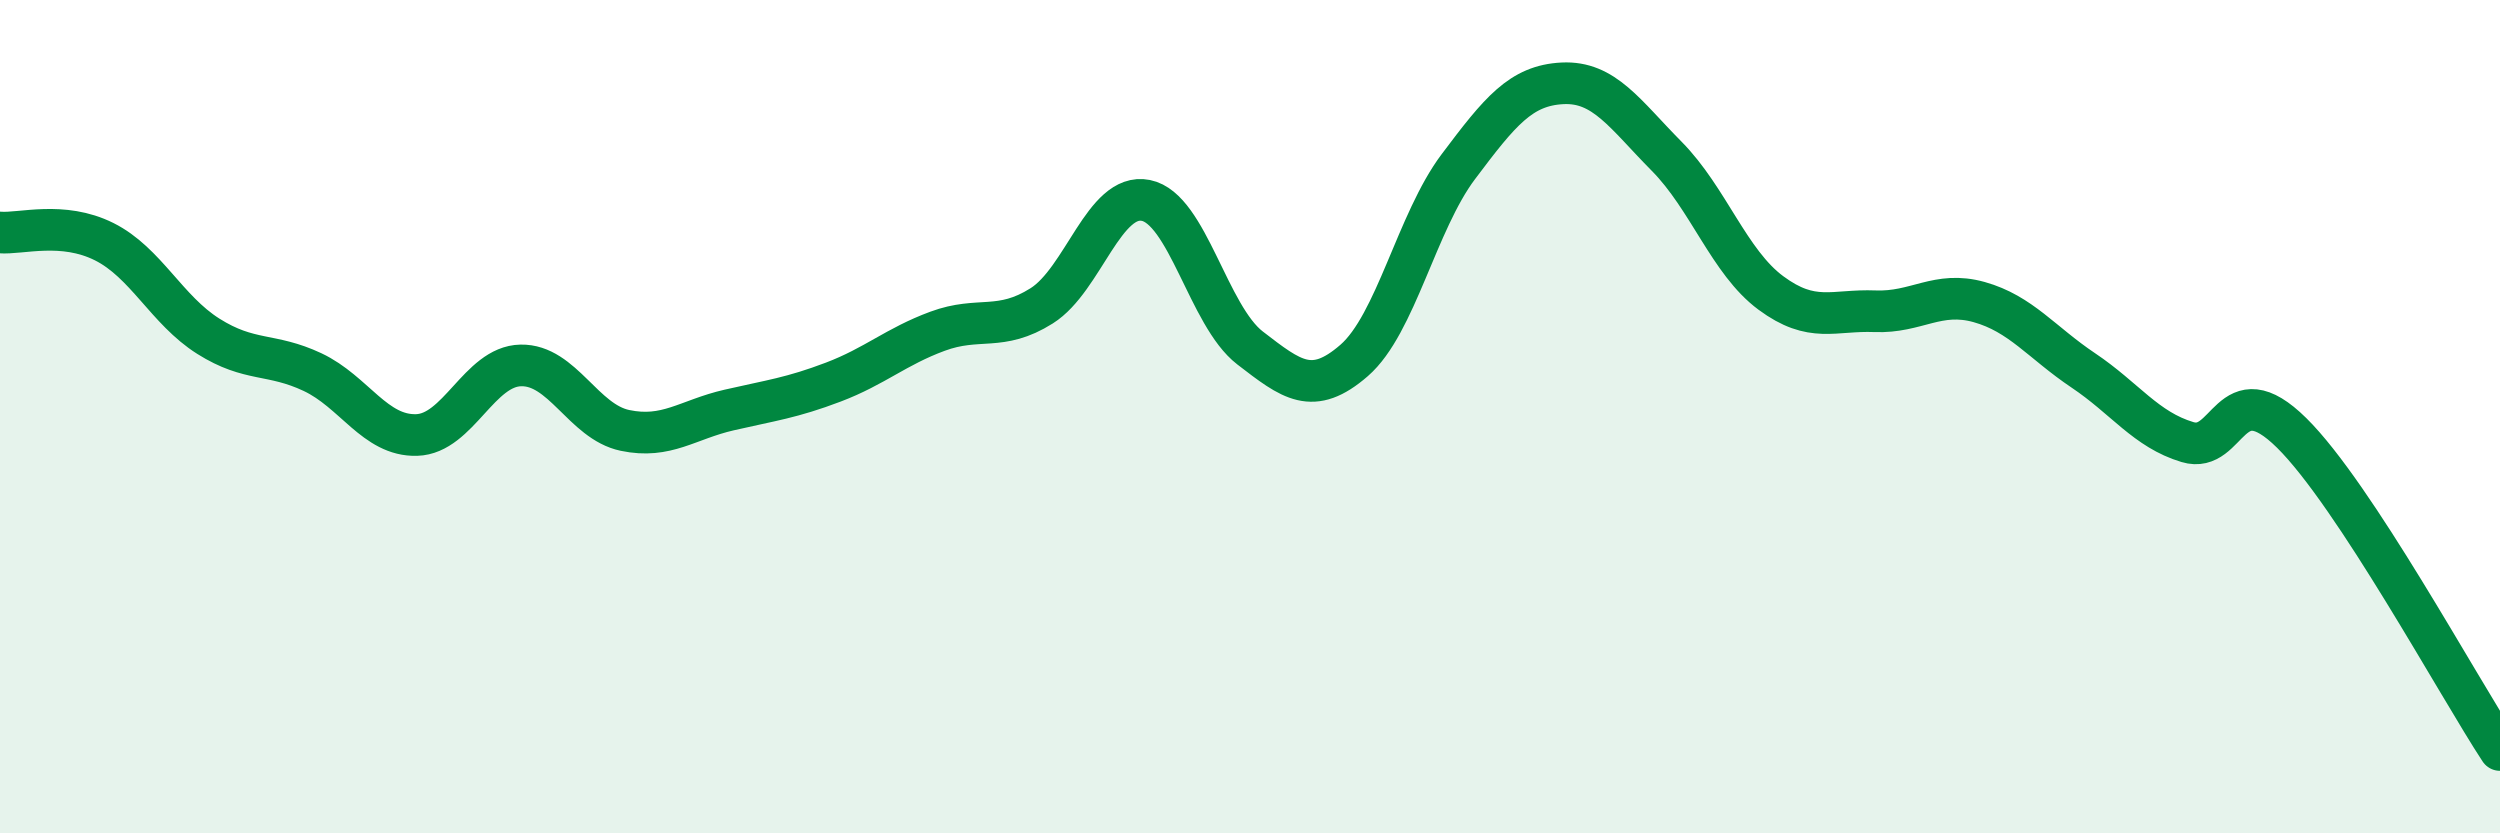 
    <svg width="60" height="20" viewBox="0 0 60 20" xmlns="http://www.w3.org/2000/svg">
      <path
        d="M 0,5.58 C 0.5,5.62 1.5,5.3 2.5,5.8 C 3.5,6.3 4,7.44 5,8.07 C 6,8.7 6.5,8.46 7.5,8.93 C 8.5,9.4 9,10.47 10,10.44 C 11,10.41 11.5,8.79 12.5,8.77 C 13.5,8.75 14,10.12 15,10.33 C 16,10.54 16.5,10.07 17.5,9.84 C 18.5,9.61 19,9.55 20,9.17 C 21,8.79 21.5,8.32 22.5,7.95 C 23.5,7.58 24,7.97 25,7.34 C 26,6.71 26.5,4.61 27.5,4.81 C 28.5,5.01 29,7.58 30,8.35 C 31,9.12 31.5,9.52 32.5,8.65 C 33.5,7.78 34,5.33 35,4 C 36,2.67 36.5,2.05 37.5,2 C 38.5,1.95 39,2.74 40,3.75 C 41,4.76 41.5,6.29 42.5,7.03 C 43.5,7.77 44,7.43 45,7.47 C 46,7.51 46.5,6.97 47.5,7.25 C 48.5,7.53 49,8.22 50,8.89 C 51,9.56 51.5,10.31 52.5,10.61 C 53.5,10.91 53.5,8.91 55,10.39 C 56.5,11.87 59,16.48 60,18L60 20L0 20Z"
        fill="#008740"
        opacity="0.1"
        stroke-linecap="round"
        stroke-linejoin="round"
      />
      <path
        d="M 0,5.58 C 0.5,5.62 1.5,5.3 2.5,5.8 C 3.5,6.3 4,7.44 5,8.07 C 6,8.7 6.5,8.46 7.5,8.93 C 8.5,9.4 9,10.47 10,10.44 C 11,10.41 11.5,8.79 12.5,8.77 C 13.5,8.75 14,10.12 15,10.33 C 16,10.54 16.5,10.07 17.5,9.84 C 18.5,9.61 19,9.55 20,9.17 C 21,8.79 21.5,8.32 22.5,7.95 C 23.5,7.58 24,7.97 25,7.34 C 26,6.71 26.5,4.61 27.5,4.81 C 28.5,5.01 29,7.58 30,8.35 C 31,9.12 31.5,9.52 32.5,8.65 C 33.5,7.78 34,5.33 35,4 C 36,2.67 36.5,2.05 37.5,2 C 38.5,1.95 39,2.74 40,3.75 C 41,4.76 41.5,6.29 42.5,7.03 C 43.5,7.77 44,7.43 45,7.47 C 46,7.51 46.5,6.97 47.5,7.25 C 48.5,7.53 49,8.22 50,8.89 C 51,9.56 51.5,10.31 52.5,10.61 C 53.5,10.91 53.5,8.91 55,10.39 C 56.5,11.87 59,16.48 60,18"
        stroke="#008740"
        stroke-width="1"
        fill="none"
        stroke-linecap="round"
        stroke-linejoin="round"
      />
    </svg>
  